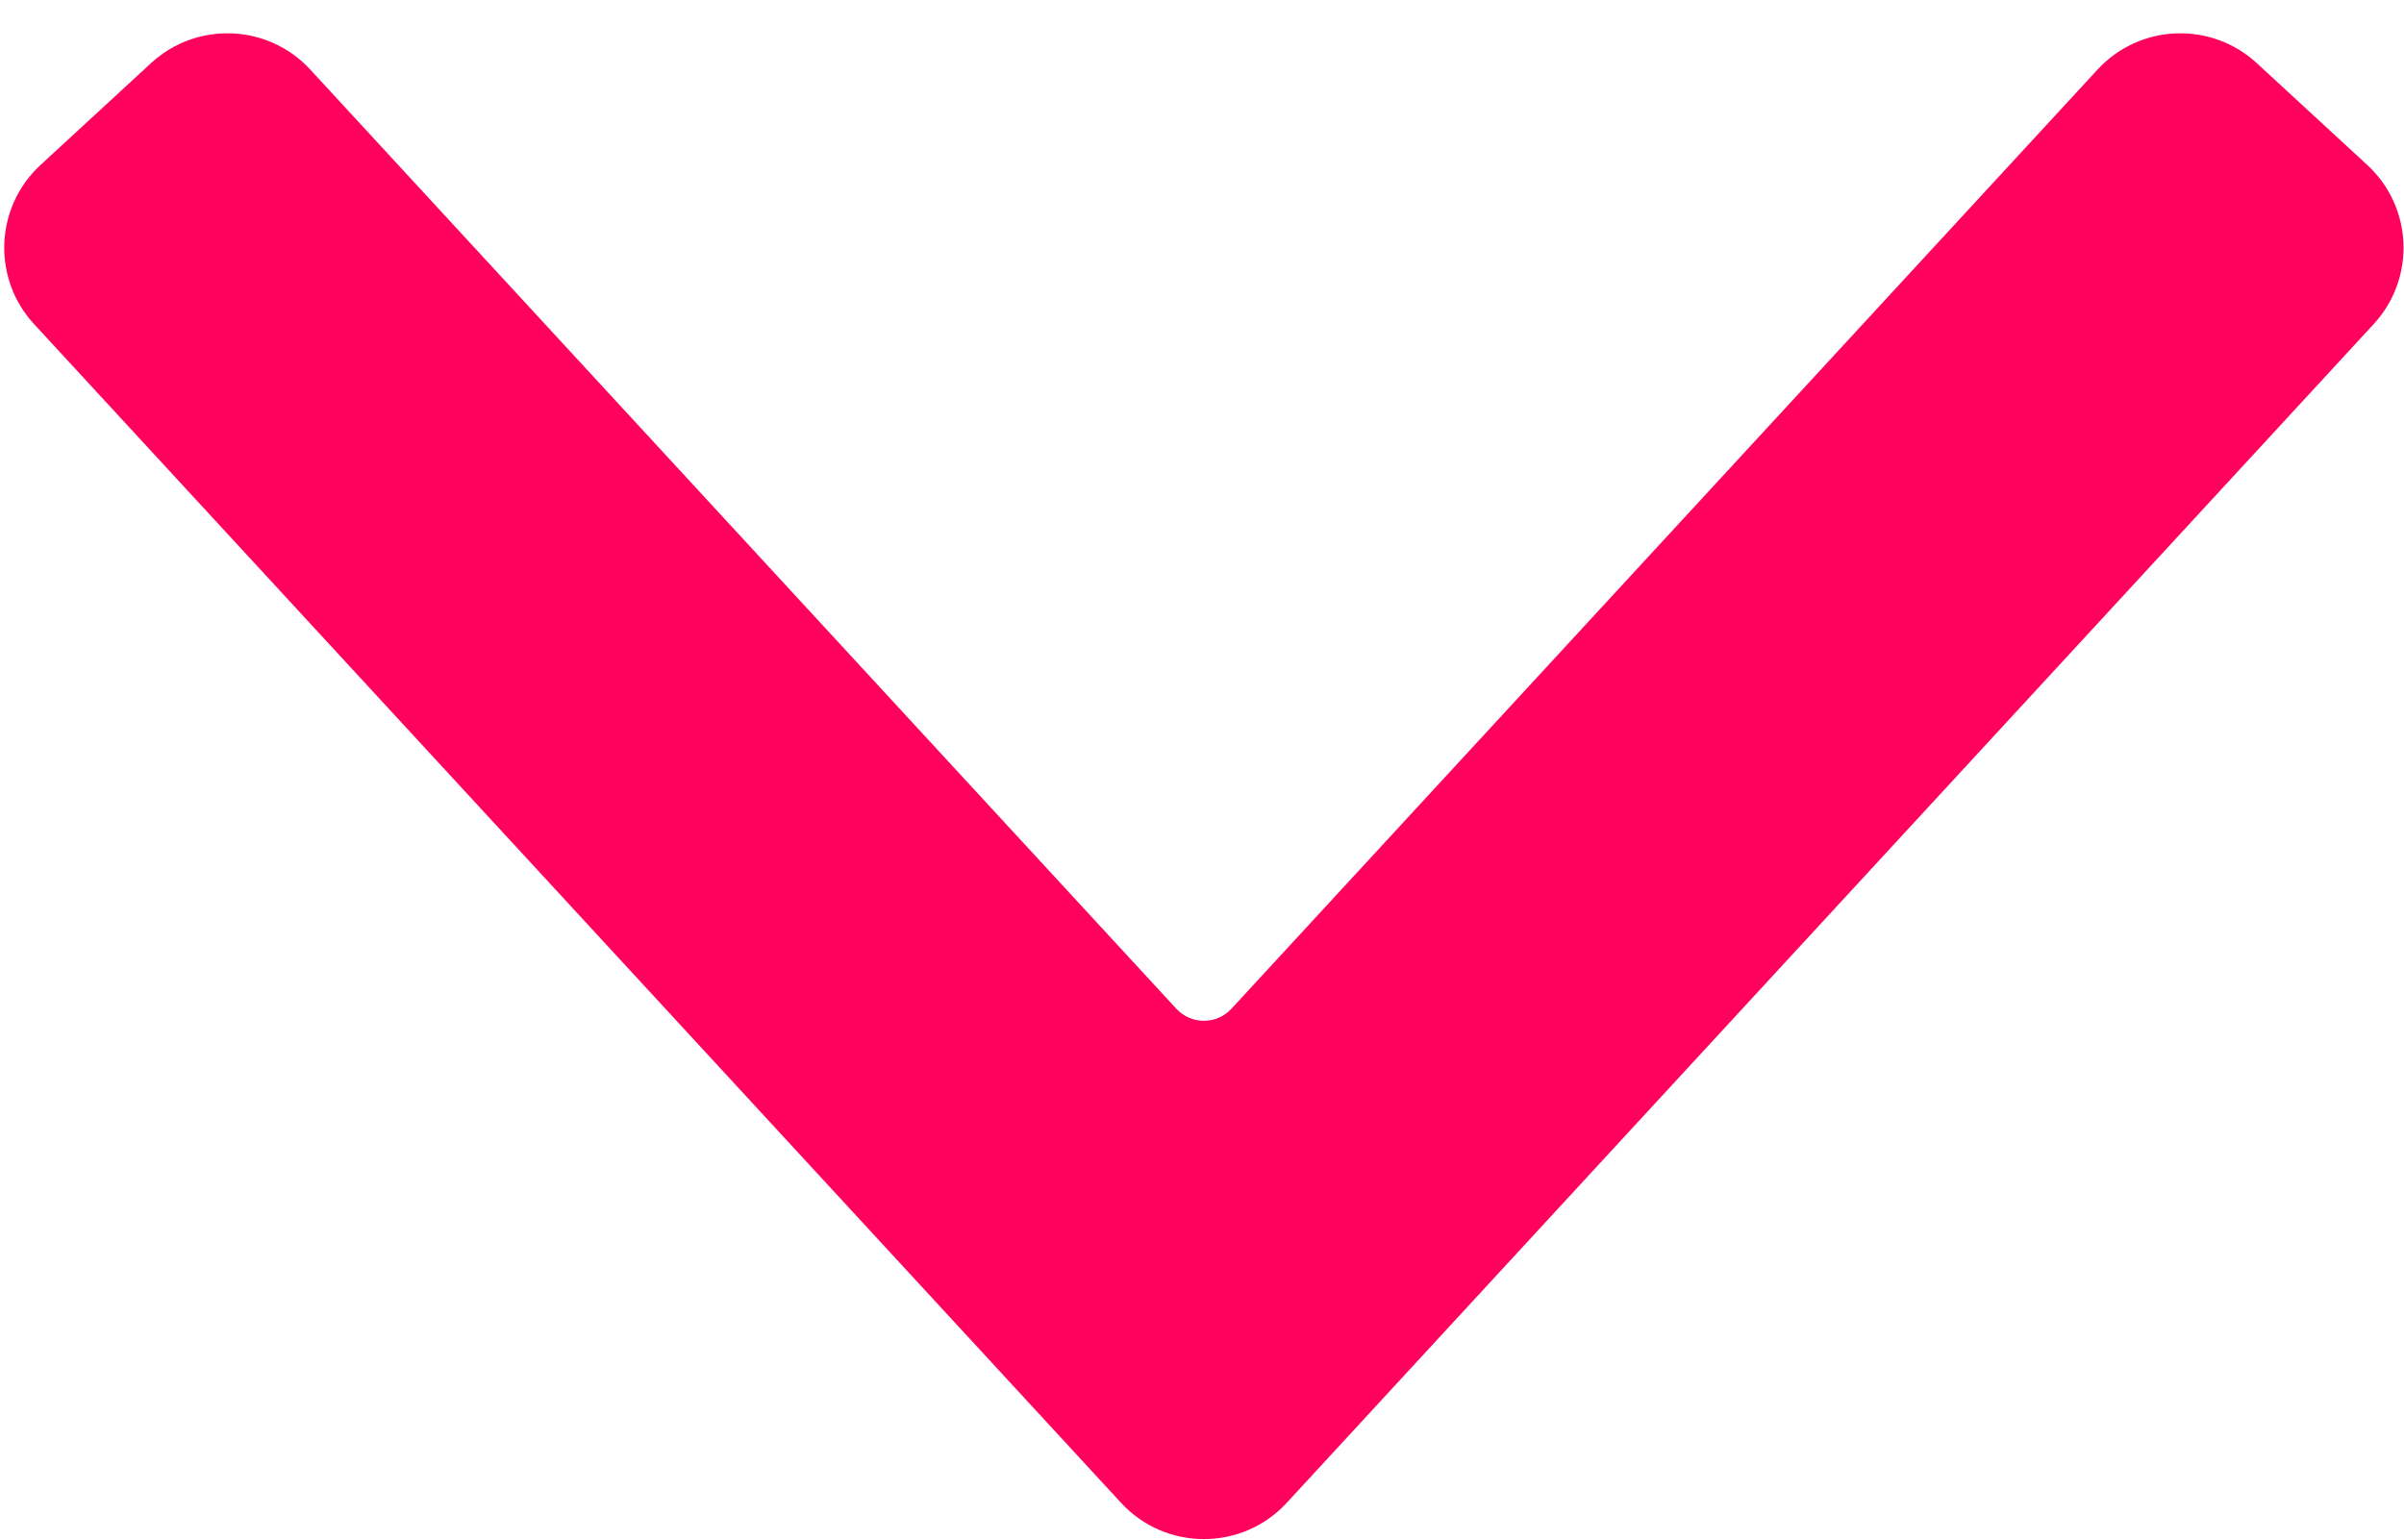 <svg width="64" height="41" viewBox="0 0 64 41" fill="none" xmlns="http://www.w3.org/2000/svg">
<path fill-rule="evenodd" clip-rule="evenodd" d="M34.256 40.021C33.068 41.309 31.033 41.309 29.845 40.021L0.907 8.631C-0.216 7.413 -0.138 5.515 1.08 4.392L4.021 1.681C5.239 0.558 7.137 0.635 8.26 1.853L31.315 26.862C31.711 27.292 32.389 27.292 32.785 26.862L55.841 1.853C56.964 0.635 58.861 0.558 60.08 1.681L63.021 4.392C64.239 5.515 64.316 7.413 63.193 8.631L34.256 40.021Z" fill="#FE025D"/>
</svg>
